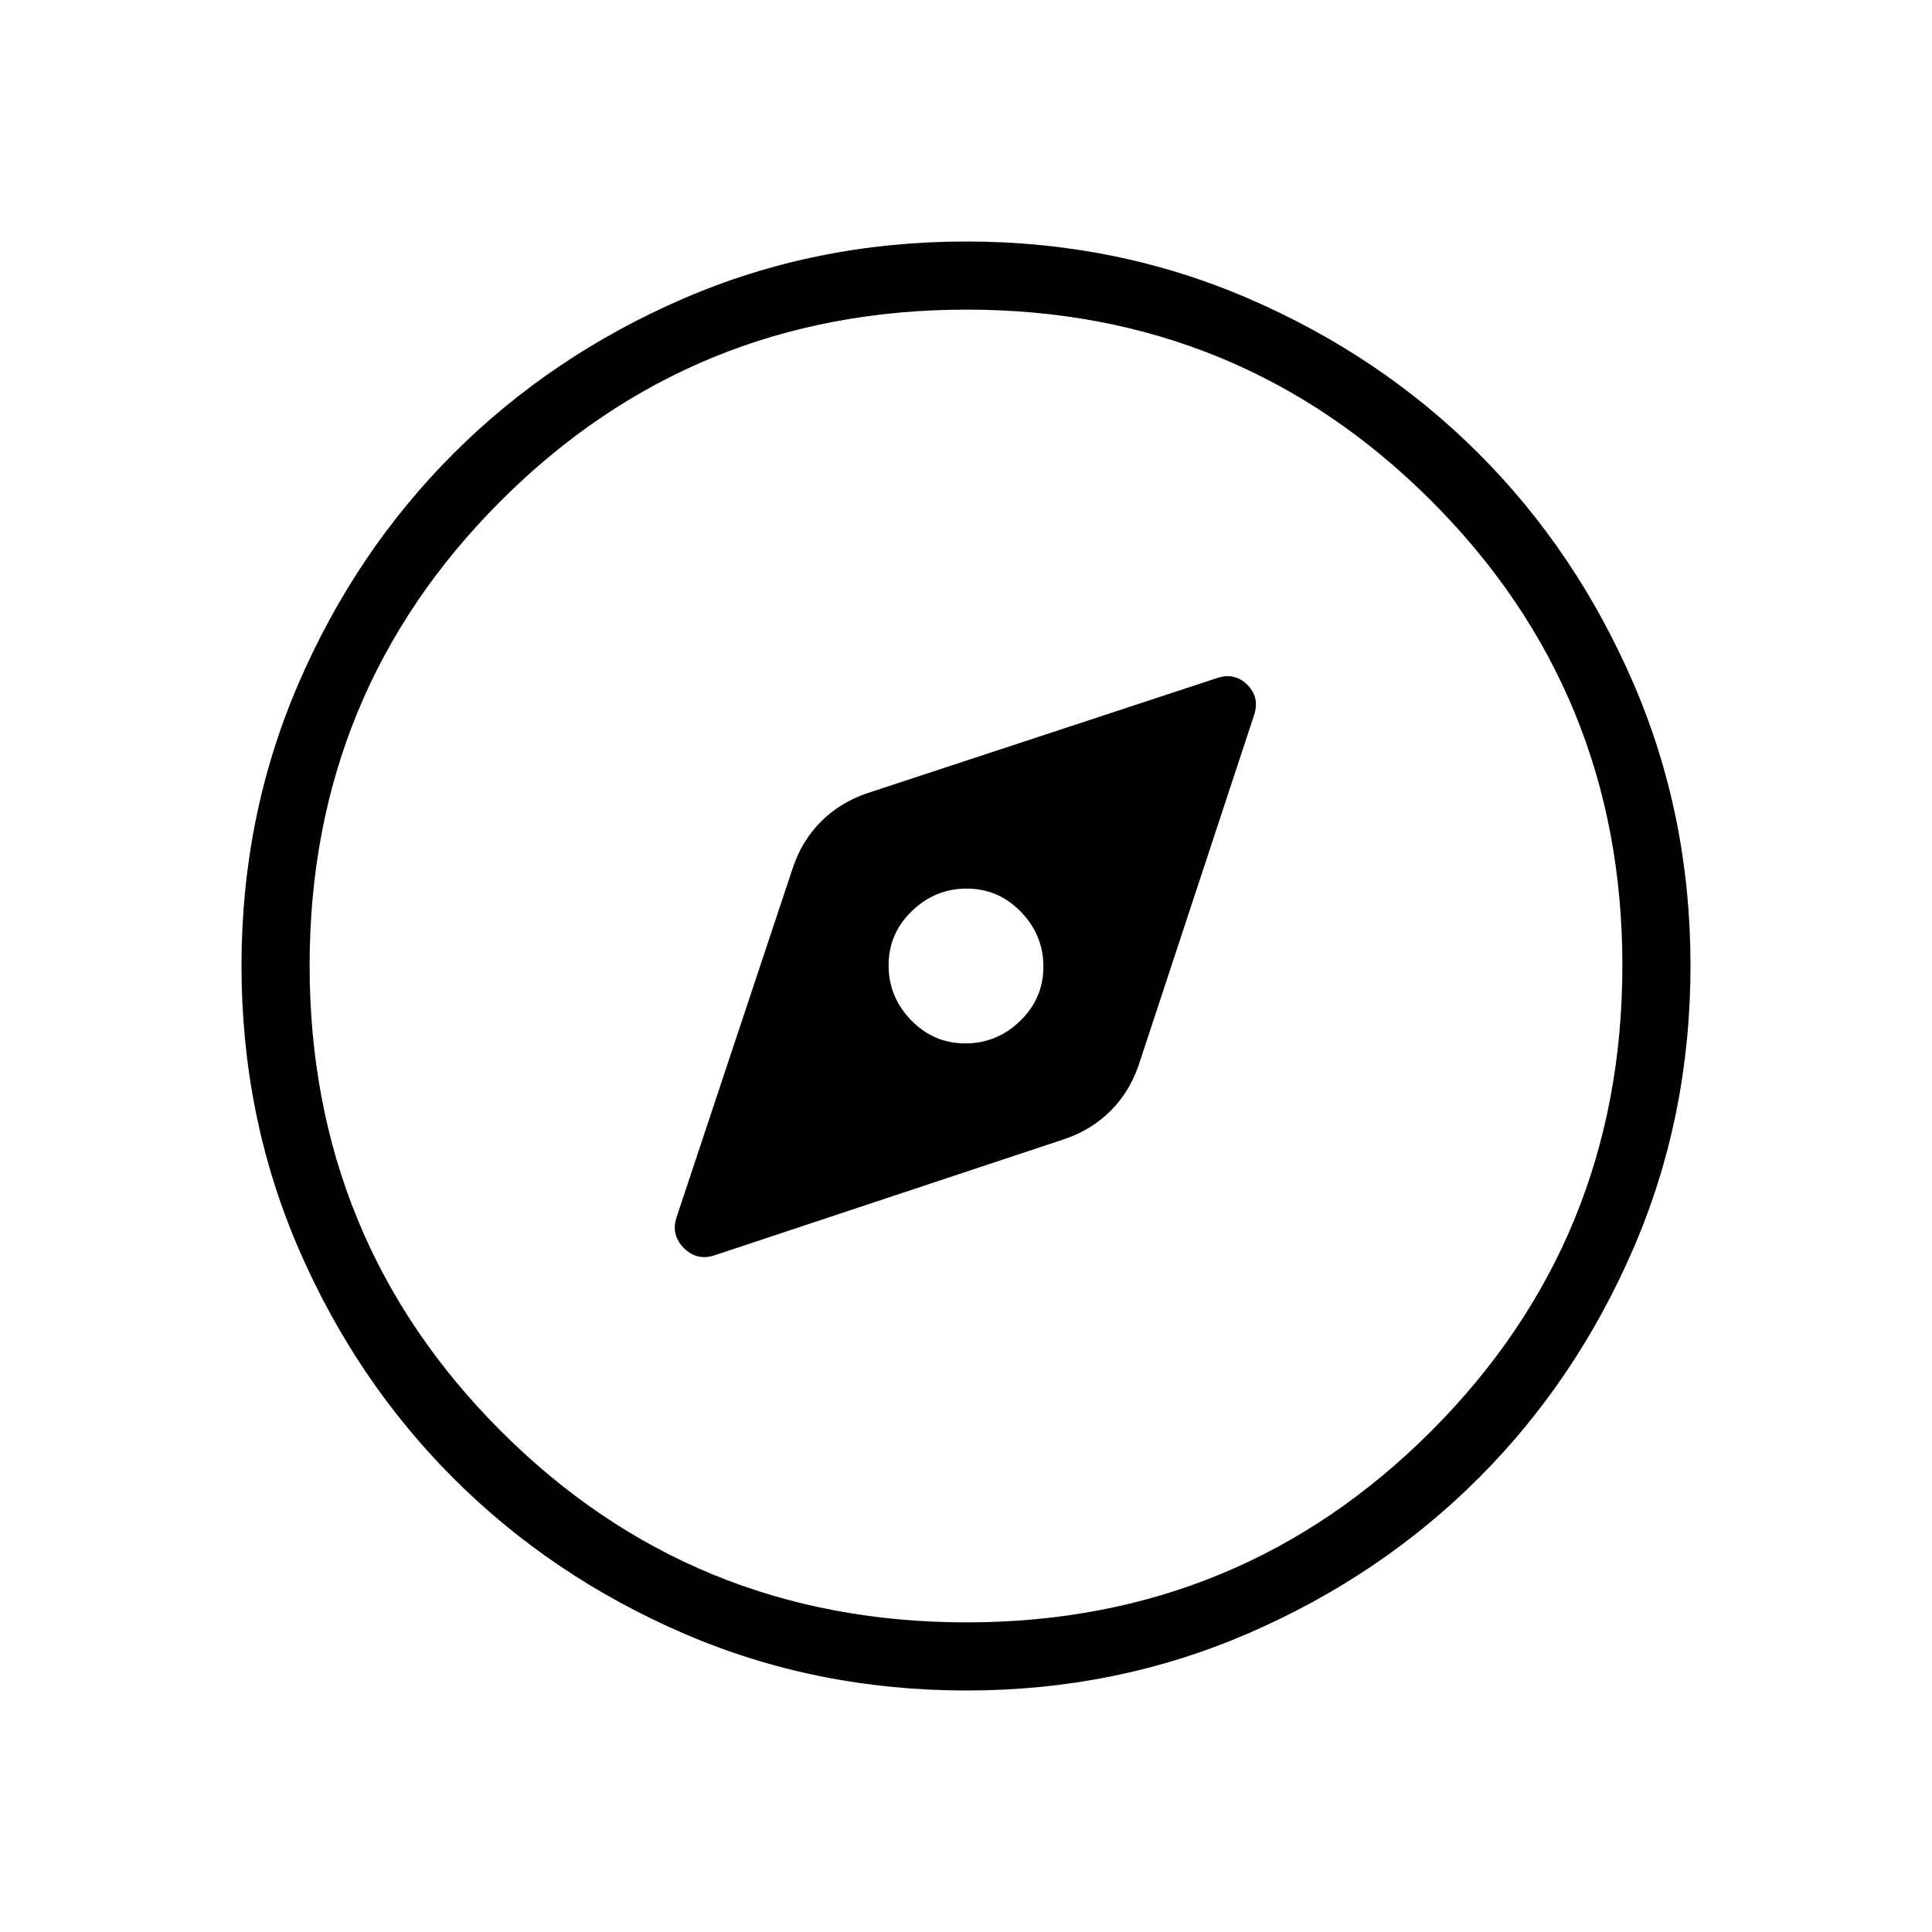 <svg xmlns="http://www.w3.org/2000/svg" height="40px" viewBox="0 -960 960 960" width="40px" fill="#000"><path d="M355.26-336.31 528.95-394q13.43-4.56 22.88-14.01t14.02-22.89l57.33-173.86q2.85-8.75-3.43-15.01t-15.16-3.26L430.9-565.85q-13.44 4.57-22.89 14.02-9.45 9.45-14.01 22.88l-57.84 173.86q-2.85 8.75 3.68 15.27 6.54 6.51 15.42 3.51Zm124.4-105.23q-15.74 0-26.93-11.53t-11.19-27.27q0-15.74 11.53-26.93t27.27-11.19q15.74 0 26.93 11.53t11.19 27.27q0 15.74-11.53 26.93t-27.27 11.19Zm.65 321.54q-75.01 0-140.59-28.34t-114.28-77Q176.73-274 148.37-339.57 120-405.14 120-480.2q0-74.55 28.34-140.18 28.34-65.63 77-114.26 48.66-48.63 114.23-76.99Q405.14-840 480.2-840q74.55 0 140.18 28.34 65.63 28.34 114.26 76.92 48.63 48.58 76.99 114.26Q840-554.81 840-480.31q0 75.01-28.34 140.59t-76.92 114.16q-48.58 48.58-114.26 77.07Q554.81-120 480.31-120Zm.01-33.85q135.86 0 230.85-95.05 94.98-95.06 94.98-231.42 0-135.86-94.98-230.85-94.99-94.98-230.85-94.98-136.36 0-231.42 94.98-95.05 94.99-95.05 230.85 0 136.36 95.05 231.42 95.06 95.05 231.42 95.05ZM480-480Z"/></svg>